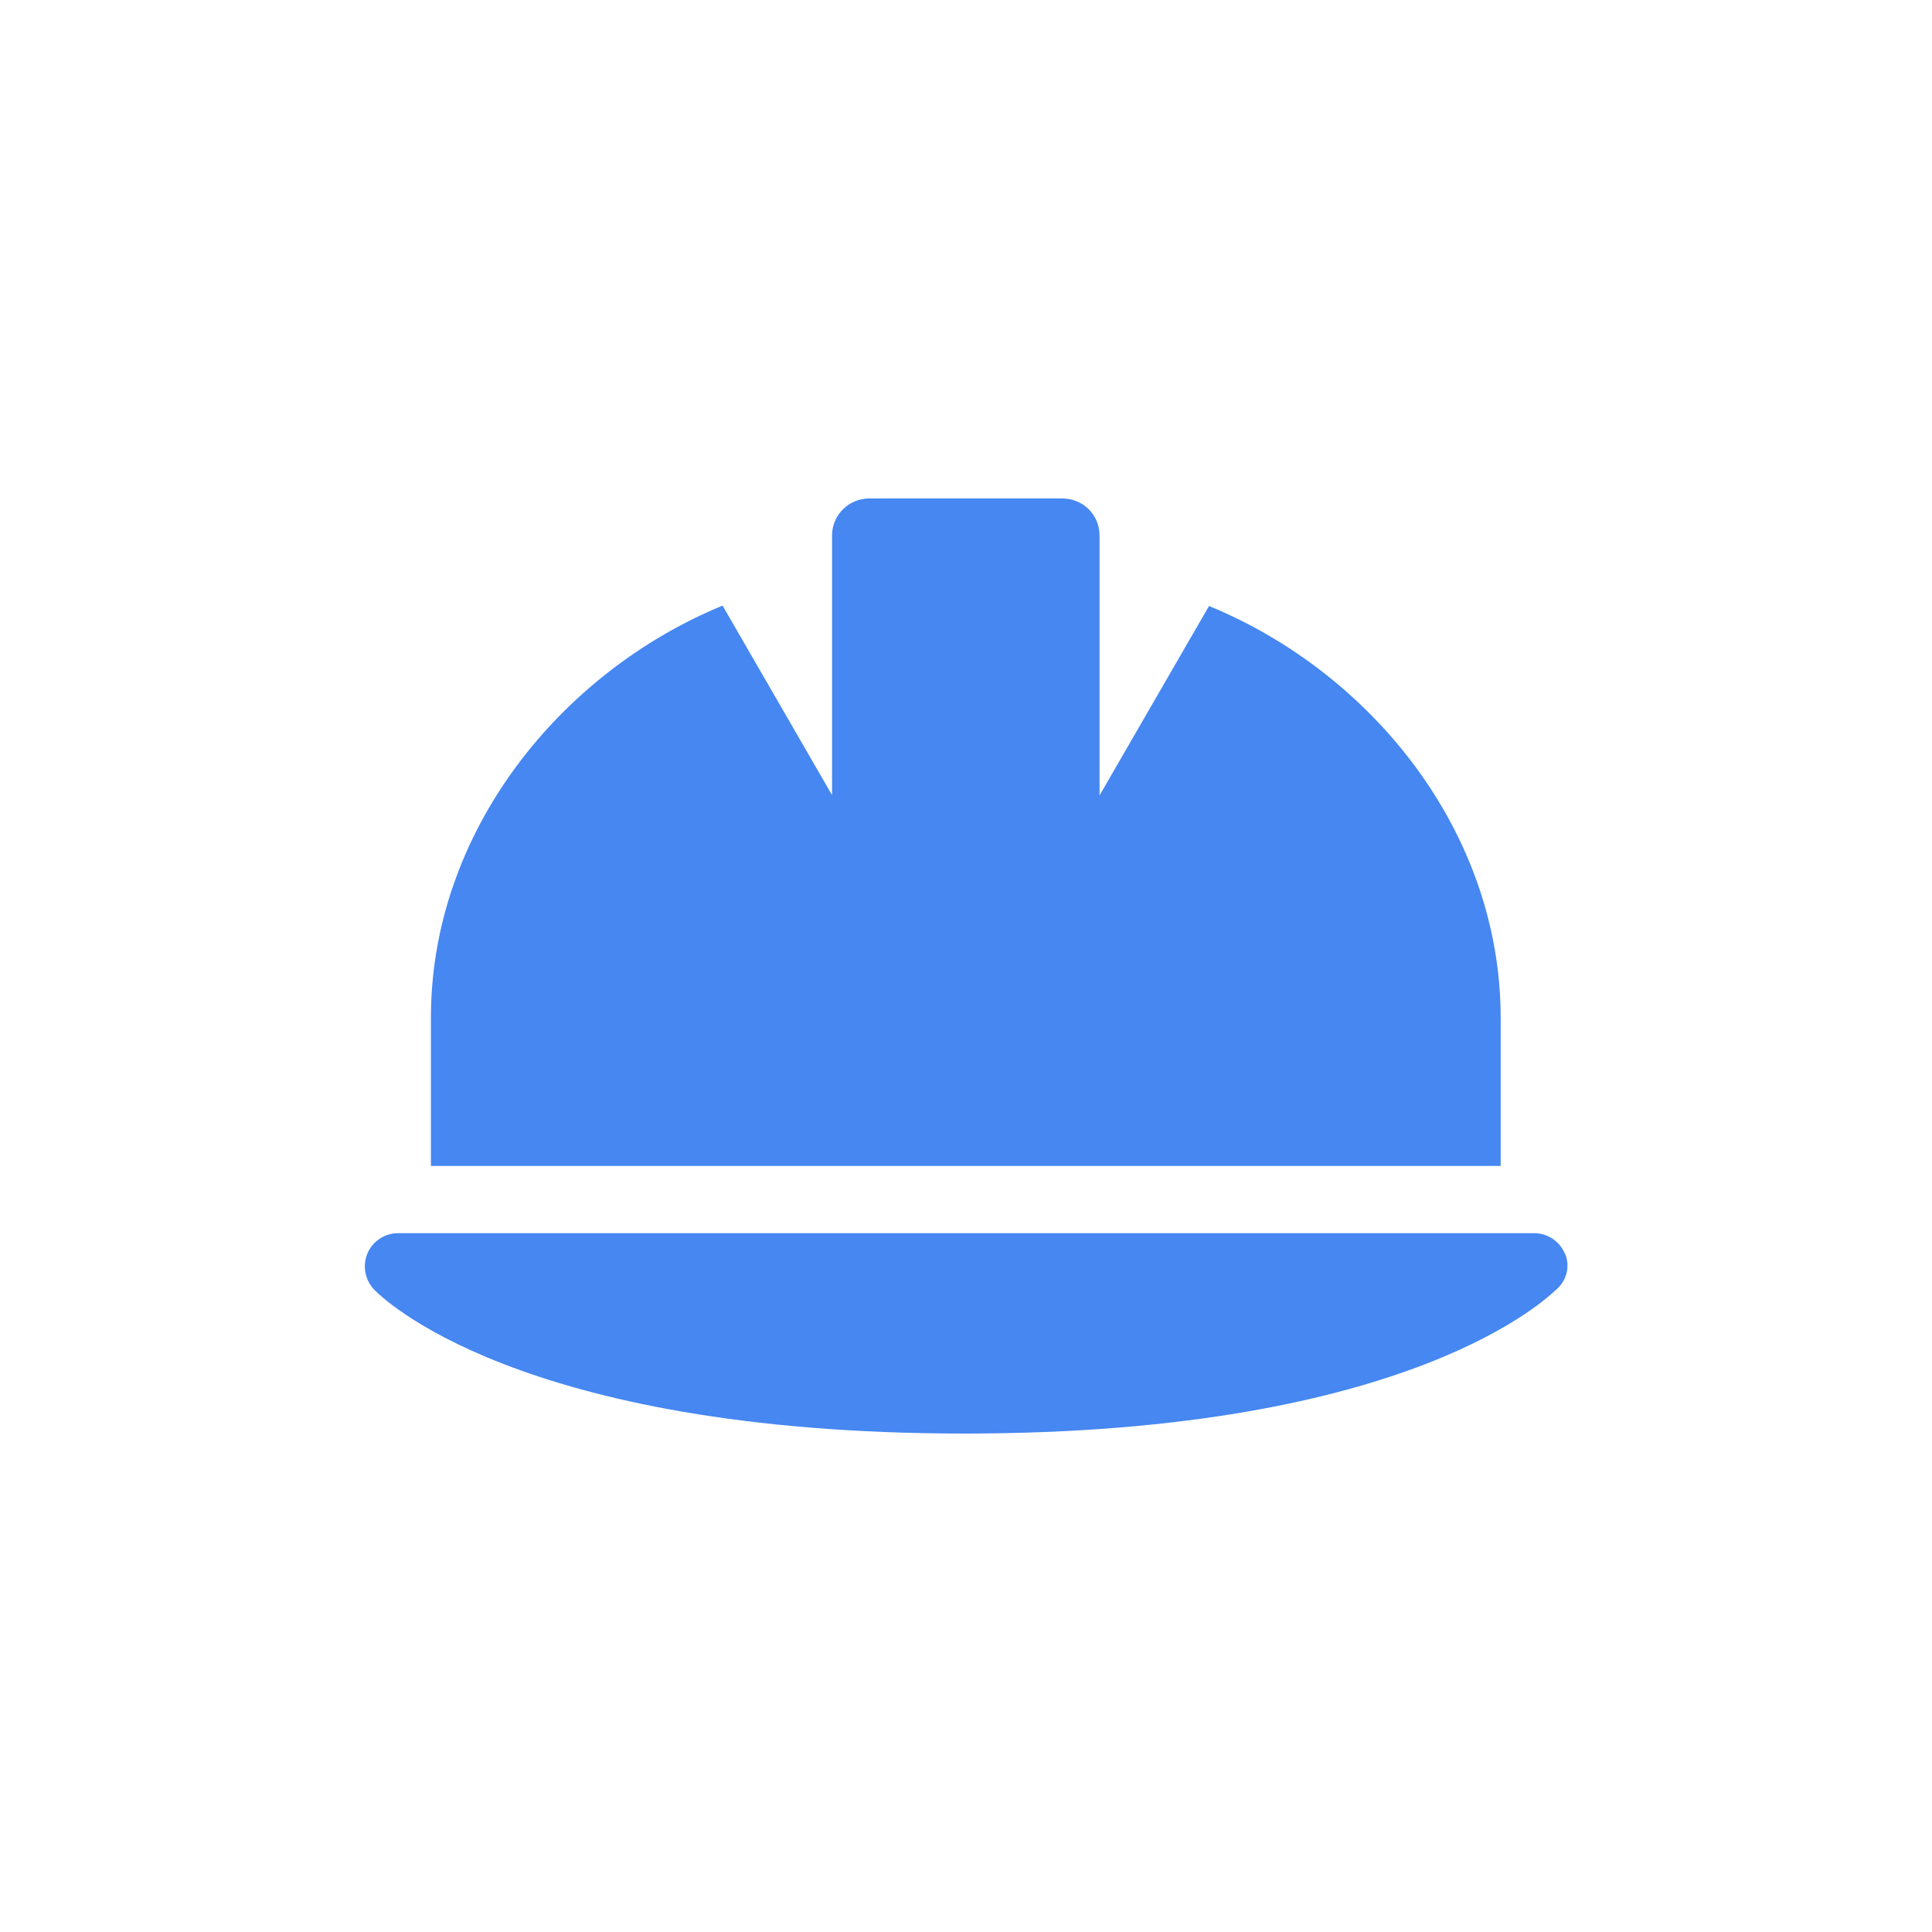 <svg width="24" height="24" viewBox="0 0 24 24" fill="none" xmlns="http://www.w3.org/2000/svg">
<path d="M18.642 12.647C18.642 10.336 17.039 8.358 15.019 7.528L13.659 9.881V6.652C13.659 6.394 13.453 6.192 13.195 6.192H10.8C10.542 6.192 10.336 6.398 10.336 6.652V9.877L8.976 7.523C6.961 8.353 5.353 10.331 5.353 12.642V14.484H18.642V12.642V12.647ZM19.439 15.572C19.373 15.417 19.223 15.319 19.059 15.319H4.945C4.781 15.319 4.631 15.417 4.566 15.567C4.5 15.722 4.533 15.895 4.645 16.017C4.716 16.092 6.398 17.808 11.981 17.808C17.564 17.808 19.247 16.092 19.336 16.017C19.472 15.895 19.505 15.717 19.439 15.567V15.572Z" fill="#4687F1"/>
</svg>
